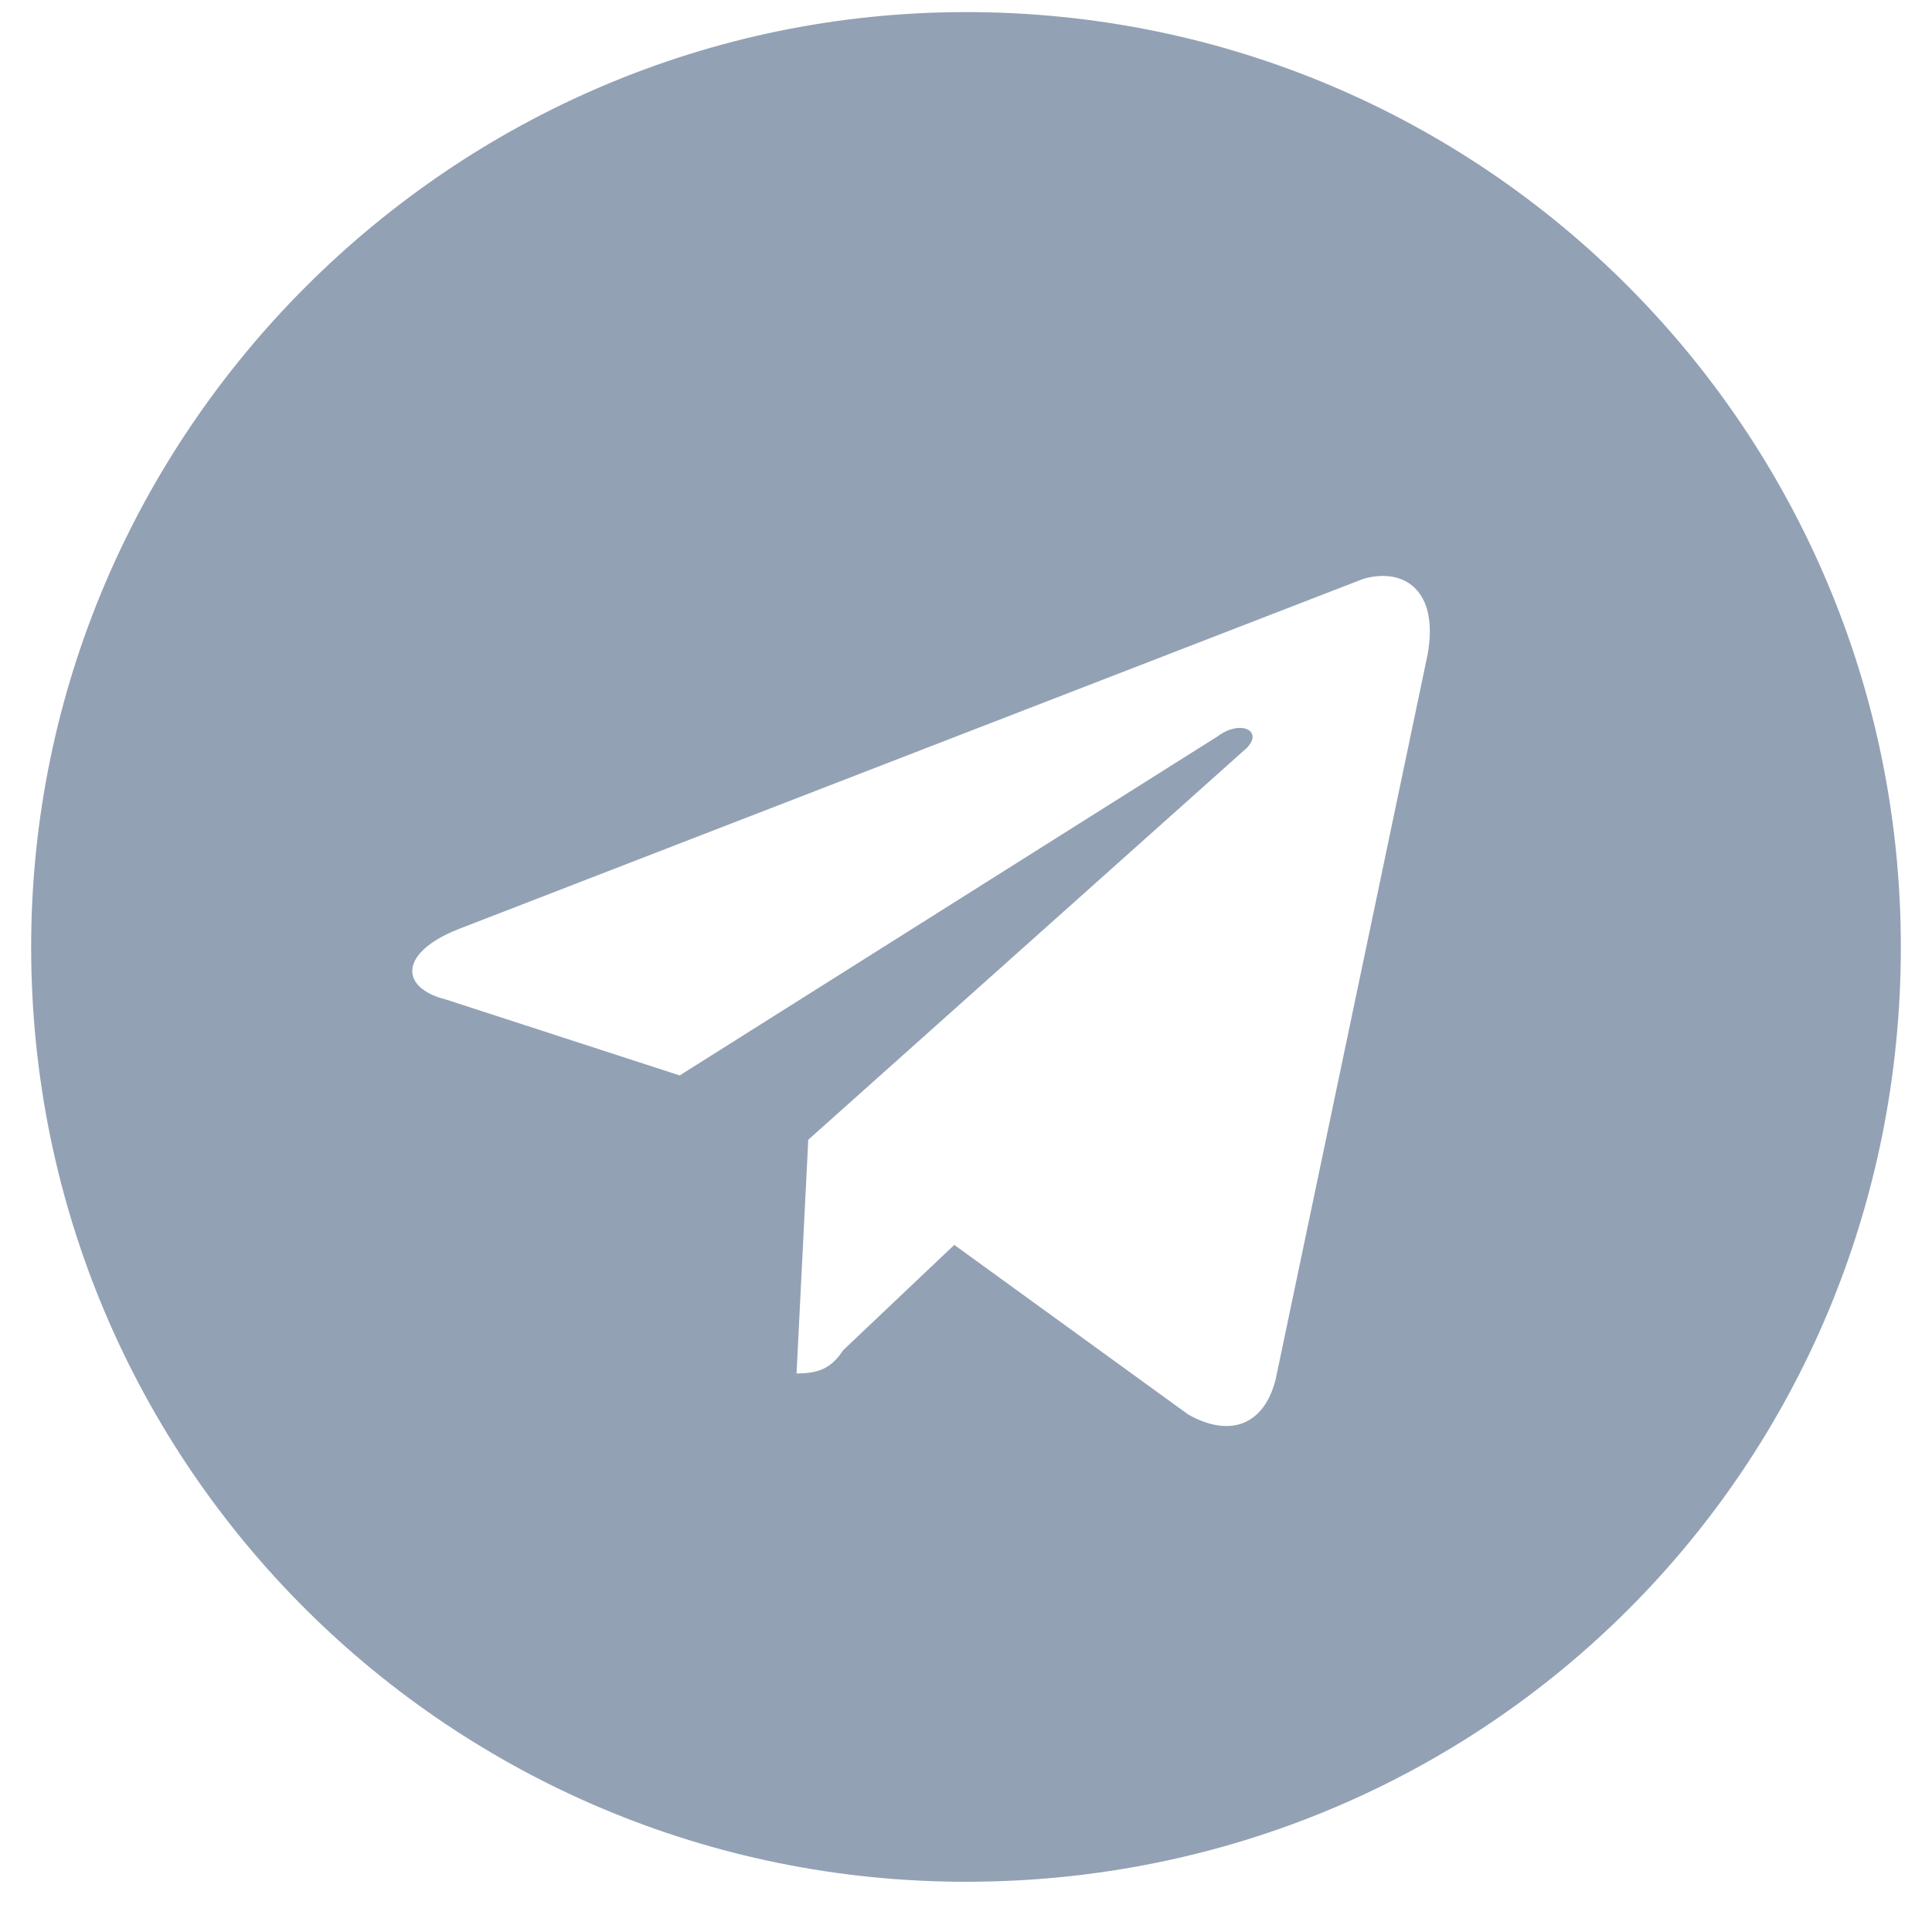 <svg width="31" height="31" viewBox="0 0 31 31" fill="none" xmlns="http://www.w3.org/2000/svg">
<g clip-path="url(#clip0_5458_8634)">
<g clip-path="url(#clip1_5458_8634)">
<g clip-path="url(#clip2_5458_8634)">
<path fill-rule="evenodd" clip-rule="evenodd" d="M15.5 30.194C23.844 30.194 30.5 23.538 30.5 15.194C30.5 6.944 23.844 0.194 15.5 0.194C7.25 0.194 0.5 6.944 0.5 15.194C0.5 23.538 7.25 30.194 15.5 30.194ZM7.344 14.913L21.875 9.288C22.531 9.1 23.094 9.475 22.906 10.506L20.469 22.131C20.281 22.881 19.719 23.069 19.062 22.694L15.312 19.975L13.531 21.663C13.344 21.944 13.156 22.038 12.781 22.038L12.969 18.288L20 12.006C20.281 11.725 19.906 11.538 19.531 11.819L10.906 17.256L7.156 16.038C6.406 15.85 6.406 15.288 7.344 14.913Z" fill="#93A1B5"/>
</g>
</g>
</g>
<defs>
<clipPath id="clip0_5458_8634">
<rect width="30" height="30" fill="white" transform="translate(0.5 0.194)"/>
</clipPath>
<clipPath id="clip1_5458_8634">
<rect width="30" height="30" fill="white" transform="translate(0.5 0.194)"/>
</clipPath>
<clipPath id="clip2_5458_8634">
<rect width="30" height="30" fill="white" transform="translate(0.5 0.194)"/>
</clipPath>
</defs>
</svg>
